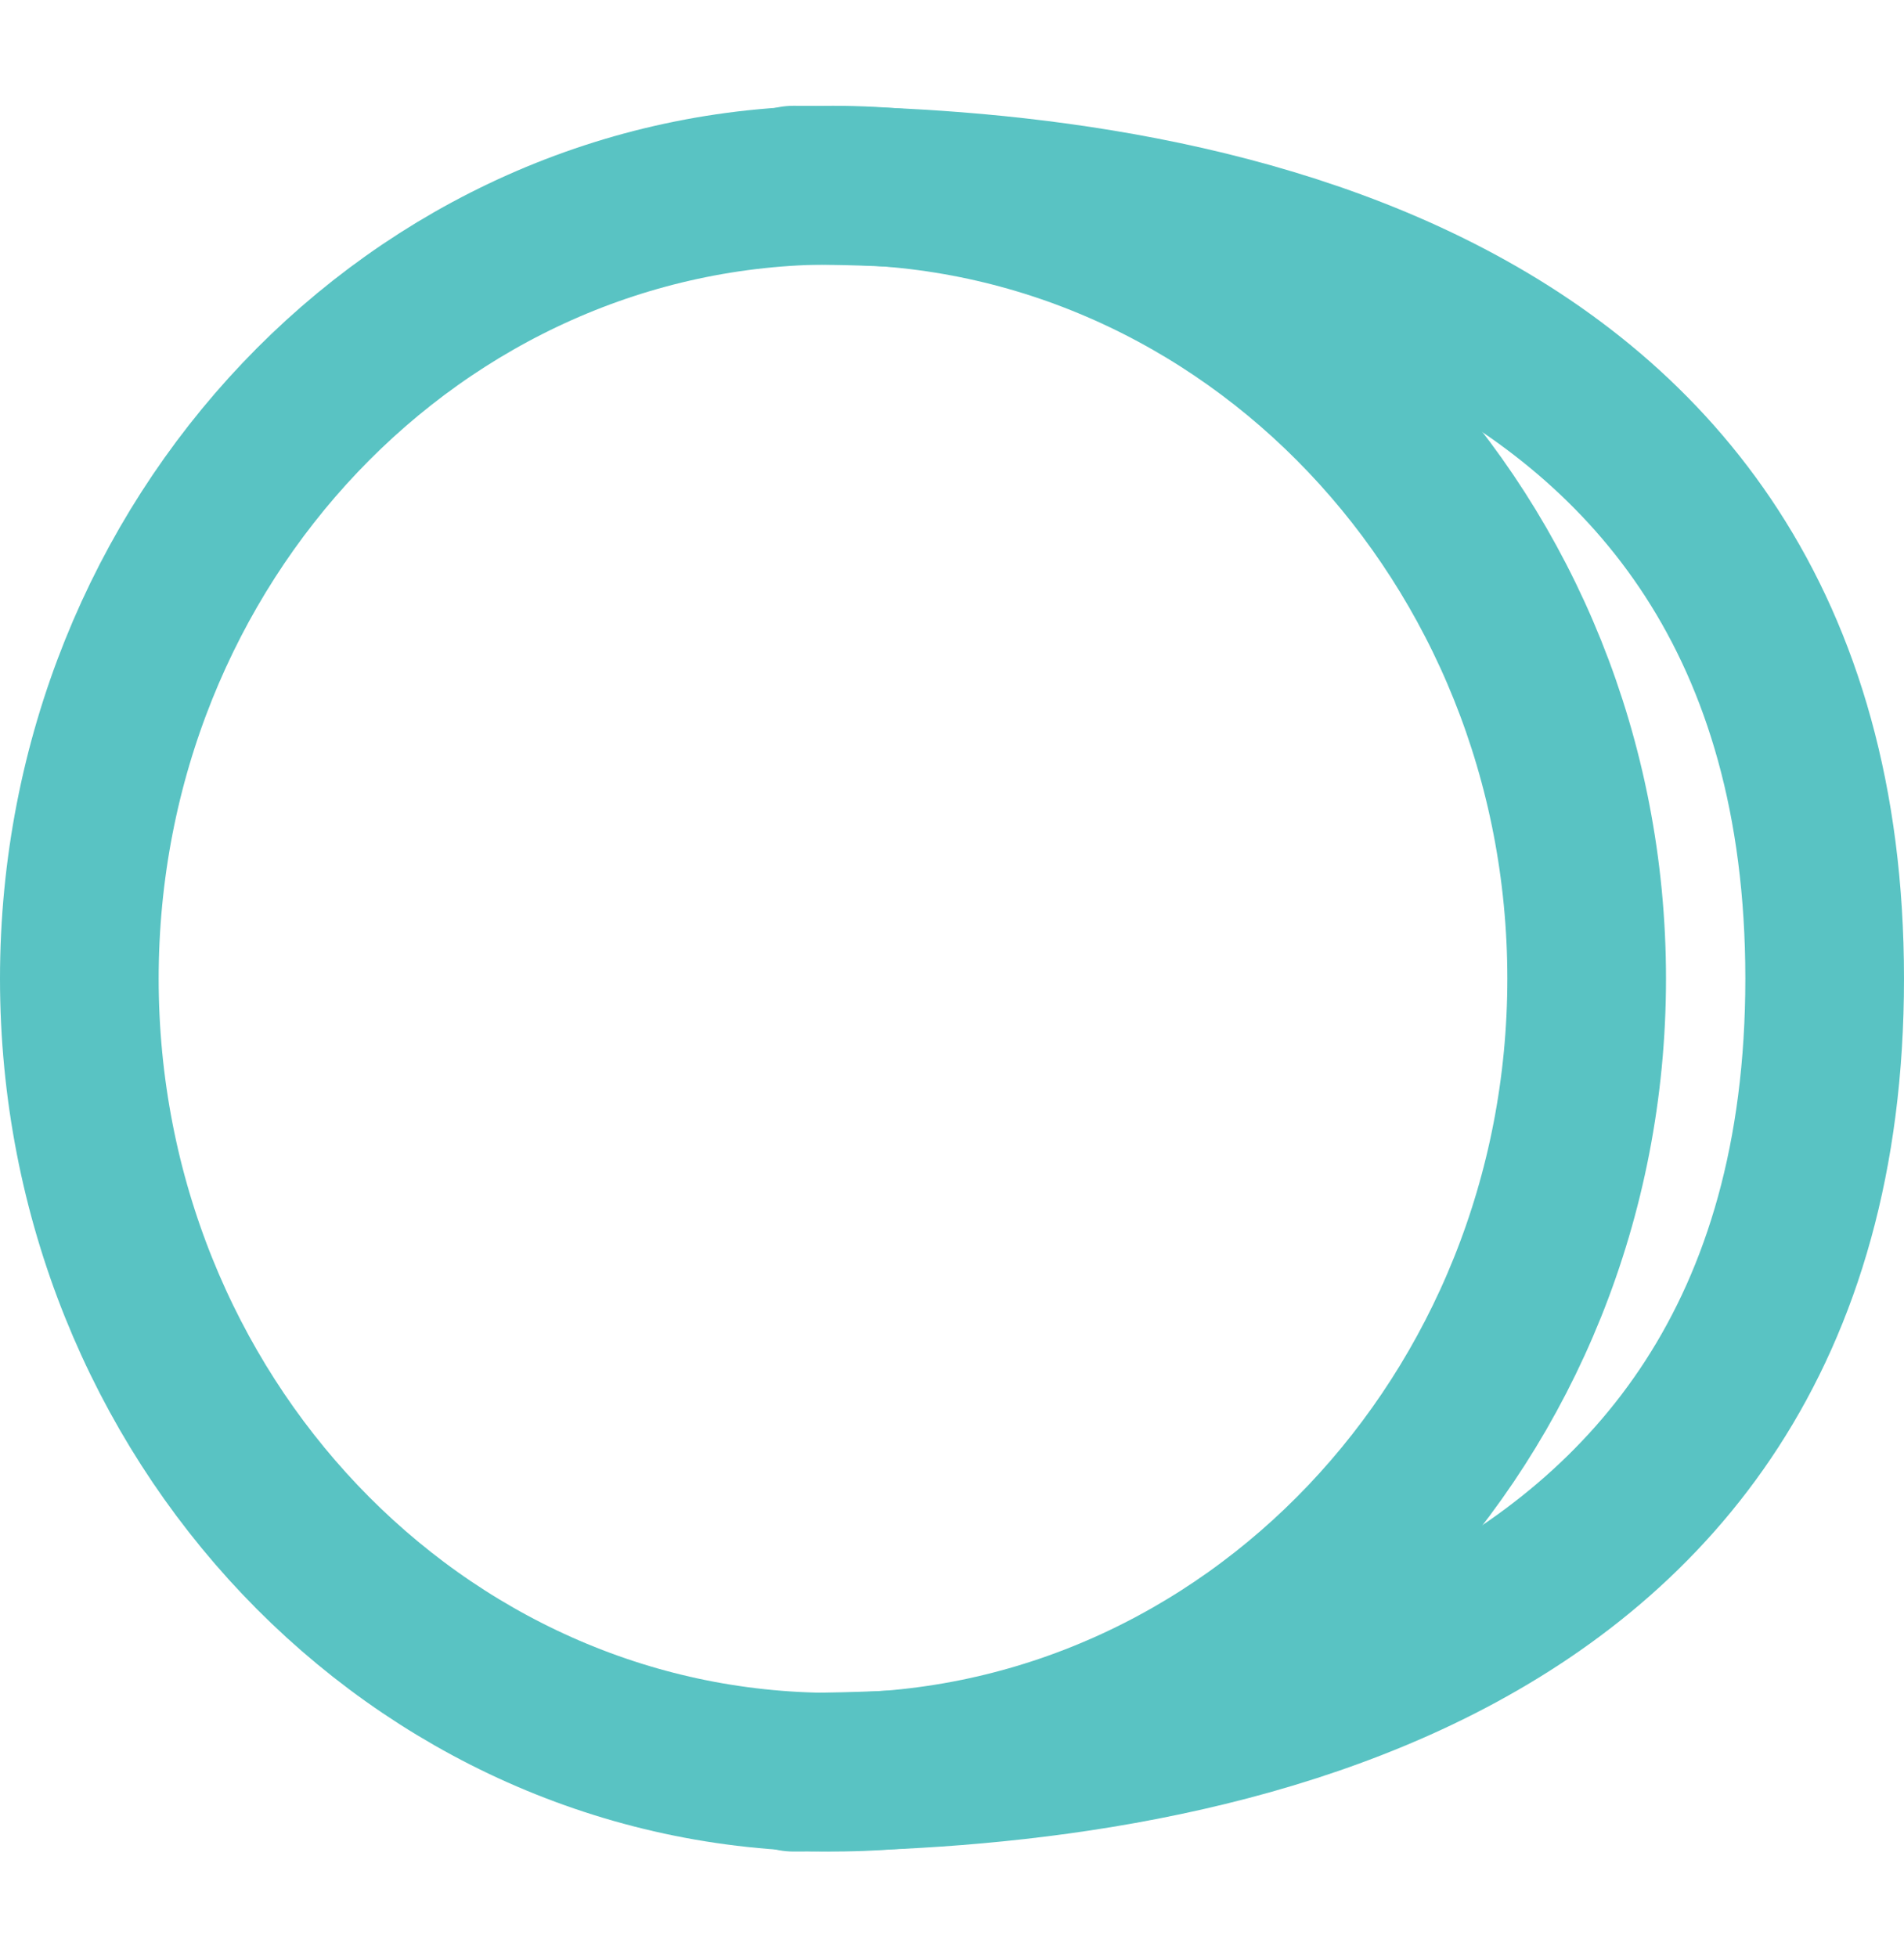 <?xml version="1.0" encoding="UTF-8"?>
<svg xmlns="http://www.w3.org/2000/svg" width="36" height="37" viewBox="0 0 36 37" fill="none">
  <path d="M15.75 33.5C7.88 33.5 1.5 26.784 1.5 18.5C1.5 10.216 7.88 3.5 15.75 3.5C23.62 3.5 30 10.216 30 18.5C30 26.784 23.62 33.5 15.75 33.5Z" stroke="#59C3C3" stroke-width="3" stroke-linecap="round" stroke-linejoin="round"></path>
  <path d="M15 3.5C21.5 3.5 34.5 5 34.5 18.5C34.5 32 21.5 33.5 15 33.5" stroke="#59C3C3" stroke-width="3" stroke-linecap="round" stroke-linejoin="round"></path>
</svg>
